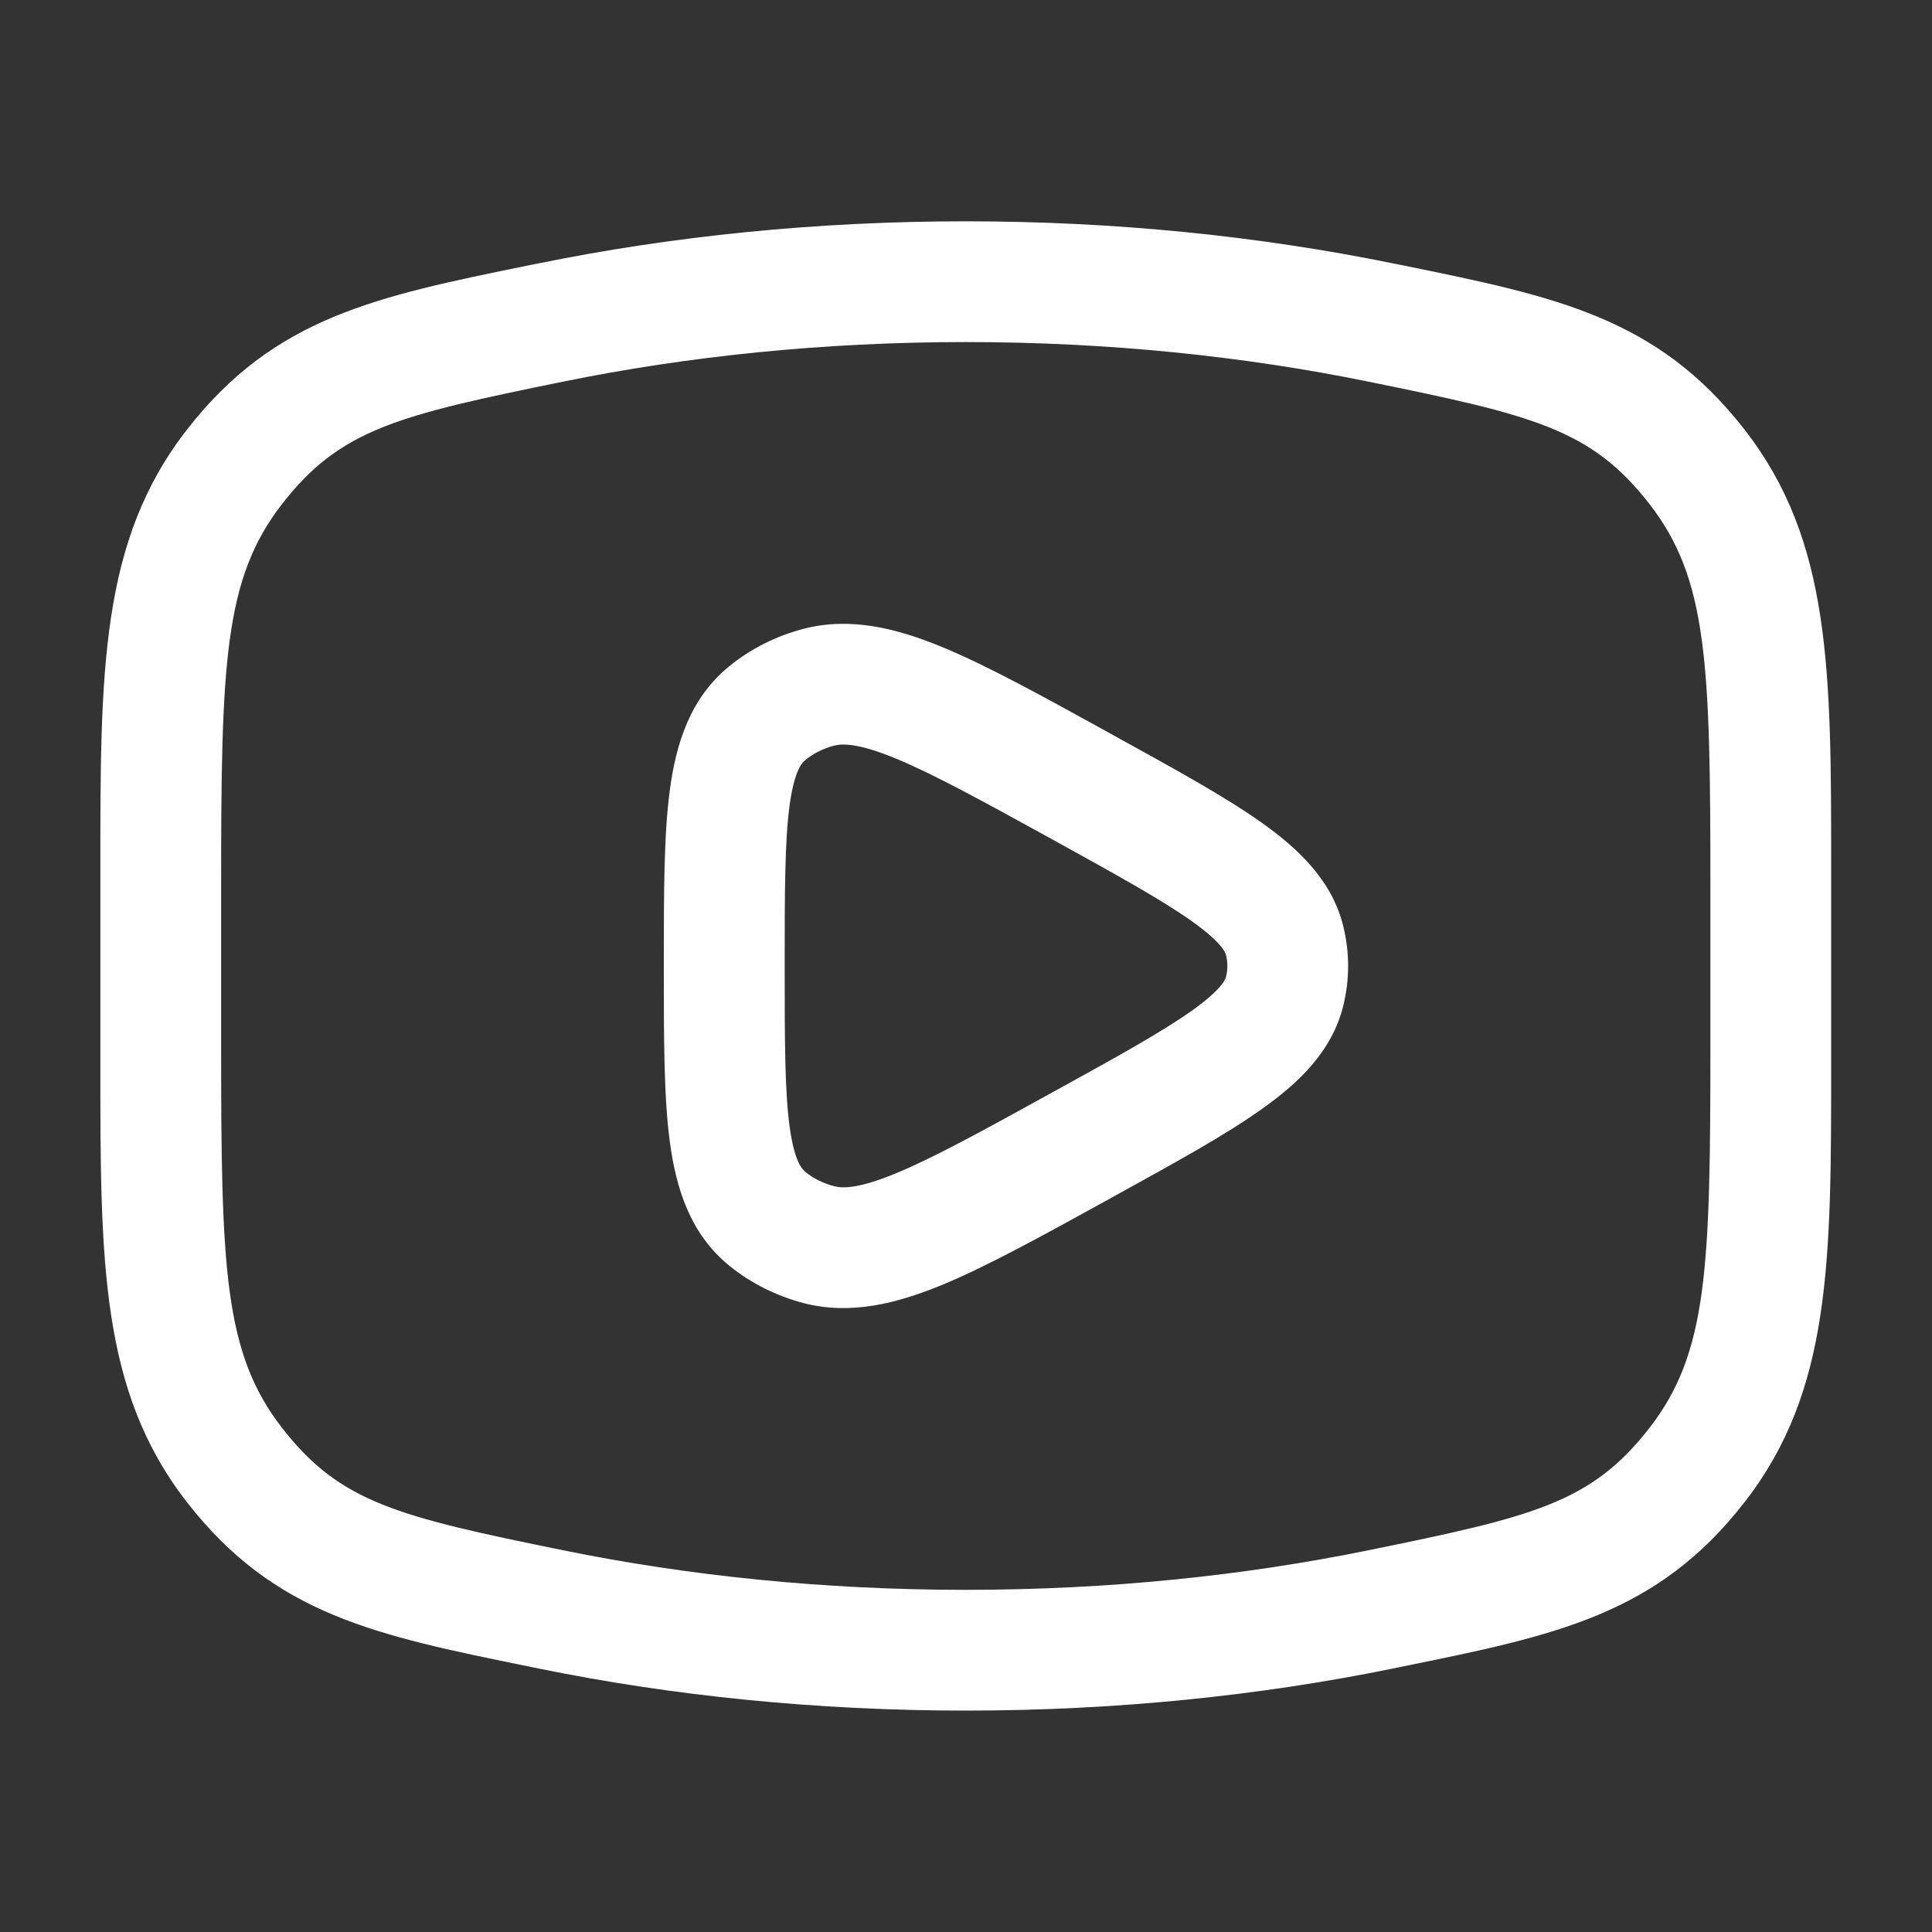 <svg width="20" height="20" viewBox="0 0 20 20" fill="none" xmlns="http://www.w3.org/2000/svg">
<rect x="0" y="0" width="20" height="20" fill="#333333" stroke="none"/>
<path fill-rule="evenodd" clip-rule="evenodd" d="M11.538 7.618L11.47 7.58C10.783 7.201 10.221 6.892 9.758 6.7C9.288 6.506 8.807 6.382 8.316 6.51C8.038 6.583 7.776 6.713 7.553 6.894C7.143 7.225 6.998 7.7 6.934 8.179C6.872 8.642 6.872 9.24 6.872 9.955V10.044C6.872 10.758 6.872 11.357 6.934 11.82C6.998 12.299 7.143 12.774 7.553 13.105C7.776 13.286 8.038 13.415 8.316 13.489C8.807 13.617 9.288 13.493 9.758 13.299C10.221 13.107 10.783 12.797 11.47 12.419L11.538 12.381C12.166 12.035 12.686 11.749 13.059 11.483C13.434 11.218 13.789 10.889 13.906 10.409C13.972 10.139 13.972 9.859 13.906 9.59C13.789 9.11 13.434 8.781 13.059 8.515C12.686 8.25 12.166 7.964 11.538 7.618ZM8.633 7.719C8.723 7.696 8.889 7.693 9.28 7.855C9.67 8.017 10.171 8.292 10.9 8.693C11.572 9.064 12.027 9.316 12.336 9.535C12.65 9.758 12.686 9.862 12.692 9.887C12.71 9.961 12.71 10.037 12.692 10.111C12.686 10.136 12.65 10.241 12.336 10.464C12.027 10.683 11.572 10.935 10.9 11.305C10.171 11.707 9.67 11.982 9.28 12.144C8.889 12.306 8.723 12.303 8.633 12.279C8.519 12.249 8.419 12.198 8.339 12.133C8.301 12.102 8.222 12.02 8.173 11.655C8.124 11.285 8.123 10.77 8.123 9.999C8.123 9.229 8.124 8.714 8.173 8.343C8.222 7.979 8.301 7.896 8.339 7.866C8.419 7.801 8.519 7.749 8.633 7.719Z" fill="#fff"/>
<path fill-rule="evenodd" clip-rule="evenodd" d="M9.997 2.291C8.449 2.291 6.961 2.444 5.578 2.726L5.472 2.747C3.893 3.069 2.841 3.283 1.935 4.448C1.038 5.601 1.038 6.939 1.039 9.01V10.989C1.038 13.06 1.038 14.397 1.935 15.55C2.841 16.716 3.893 16.93 5.472 17.251L5.578 17.273C6.961 17.555 8.449 17.708 9.997 17.708C11.546 17.708 13.034 17.555 14.417 17.273L14.523 17.251C16.102 16.93 17.154 16.716 18.06 15.55C18.957 14.397 18.957 13.06 18.956 10.989V9.01C18.957 6.939 18.957 5.601 18.06 4.448C17.154 3.283 16.102 3.069 14.523 2.747L14.417 2.726C13.034 2.444 11.546 2.291 9.997 2.291ZM5.828 3.951C7.126 3.686 8.53 3.541 9.997 3.541C11.465 3.541 12.869 3.686 14.167 3.951C15.877 4.299 16.473 4.443 17.074 5.216C17.678 5.993 17.706 6.865 17.706 9.196V10.802C17.706 13.134 17.678 14.006 17.074 14.783C16.473 15.556 15.877 15.7 14.167 16.048C12.869 16.313 11.465 16.458 9.997 16.458C8.53 16.458 7.126 16.313 5.828 16.048C4.118 15.7 3.522 15.556 2.921 14.783C2.317 14.006 2.289 13.134 2.289 10.802V9.196C2.289 6.865 2.317 5.993 2.921 5.216C3.522 4.443 4.118 4.299 5.828 3.951Z" fill="#fff"/>
</svg>
